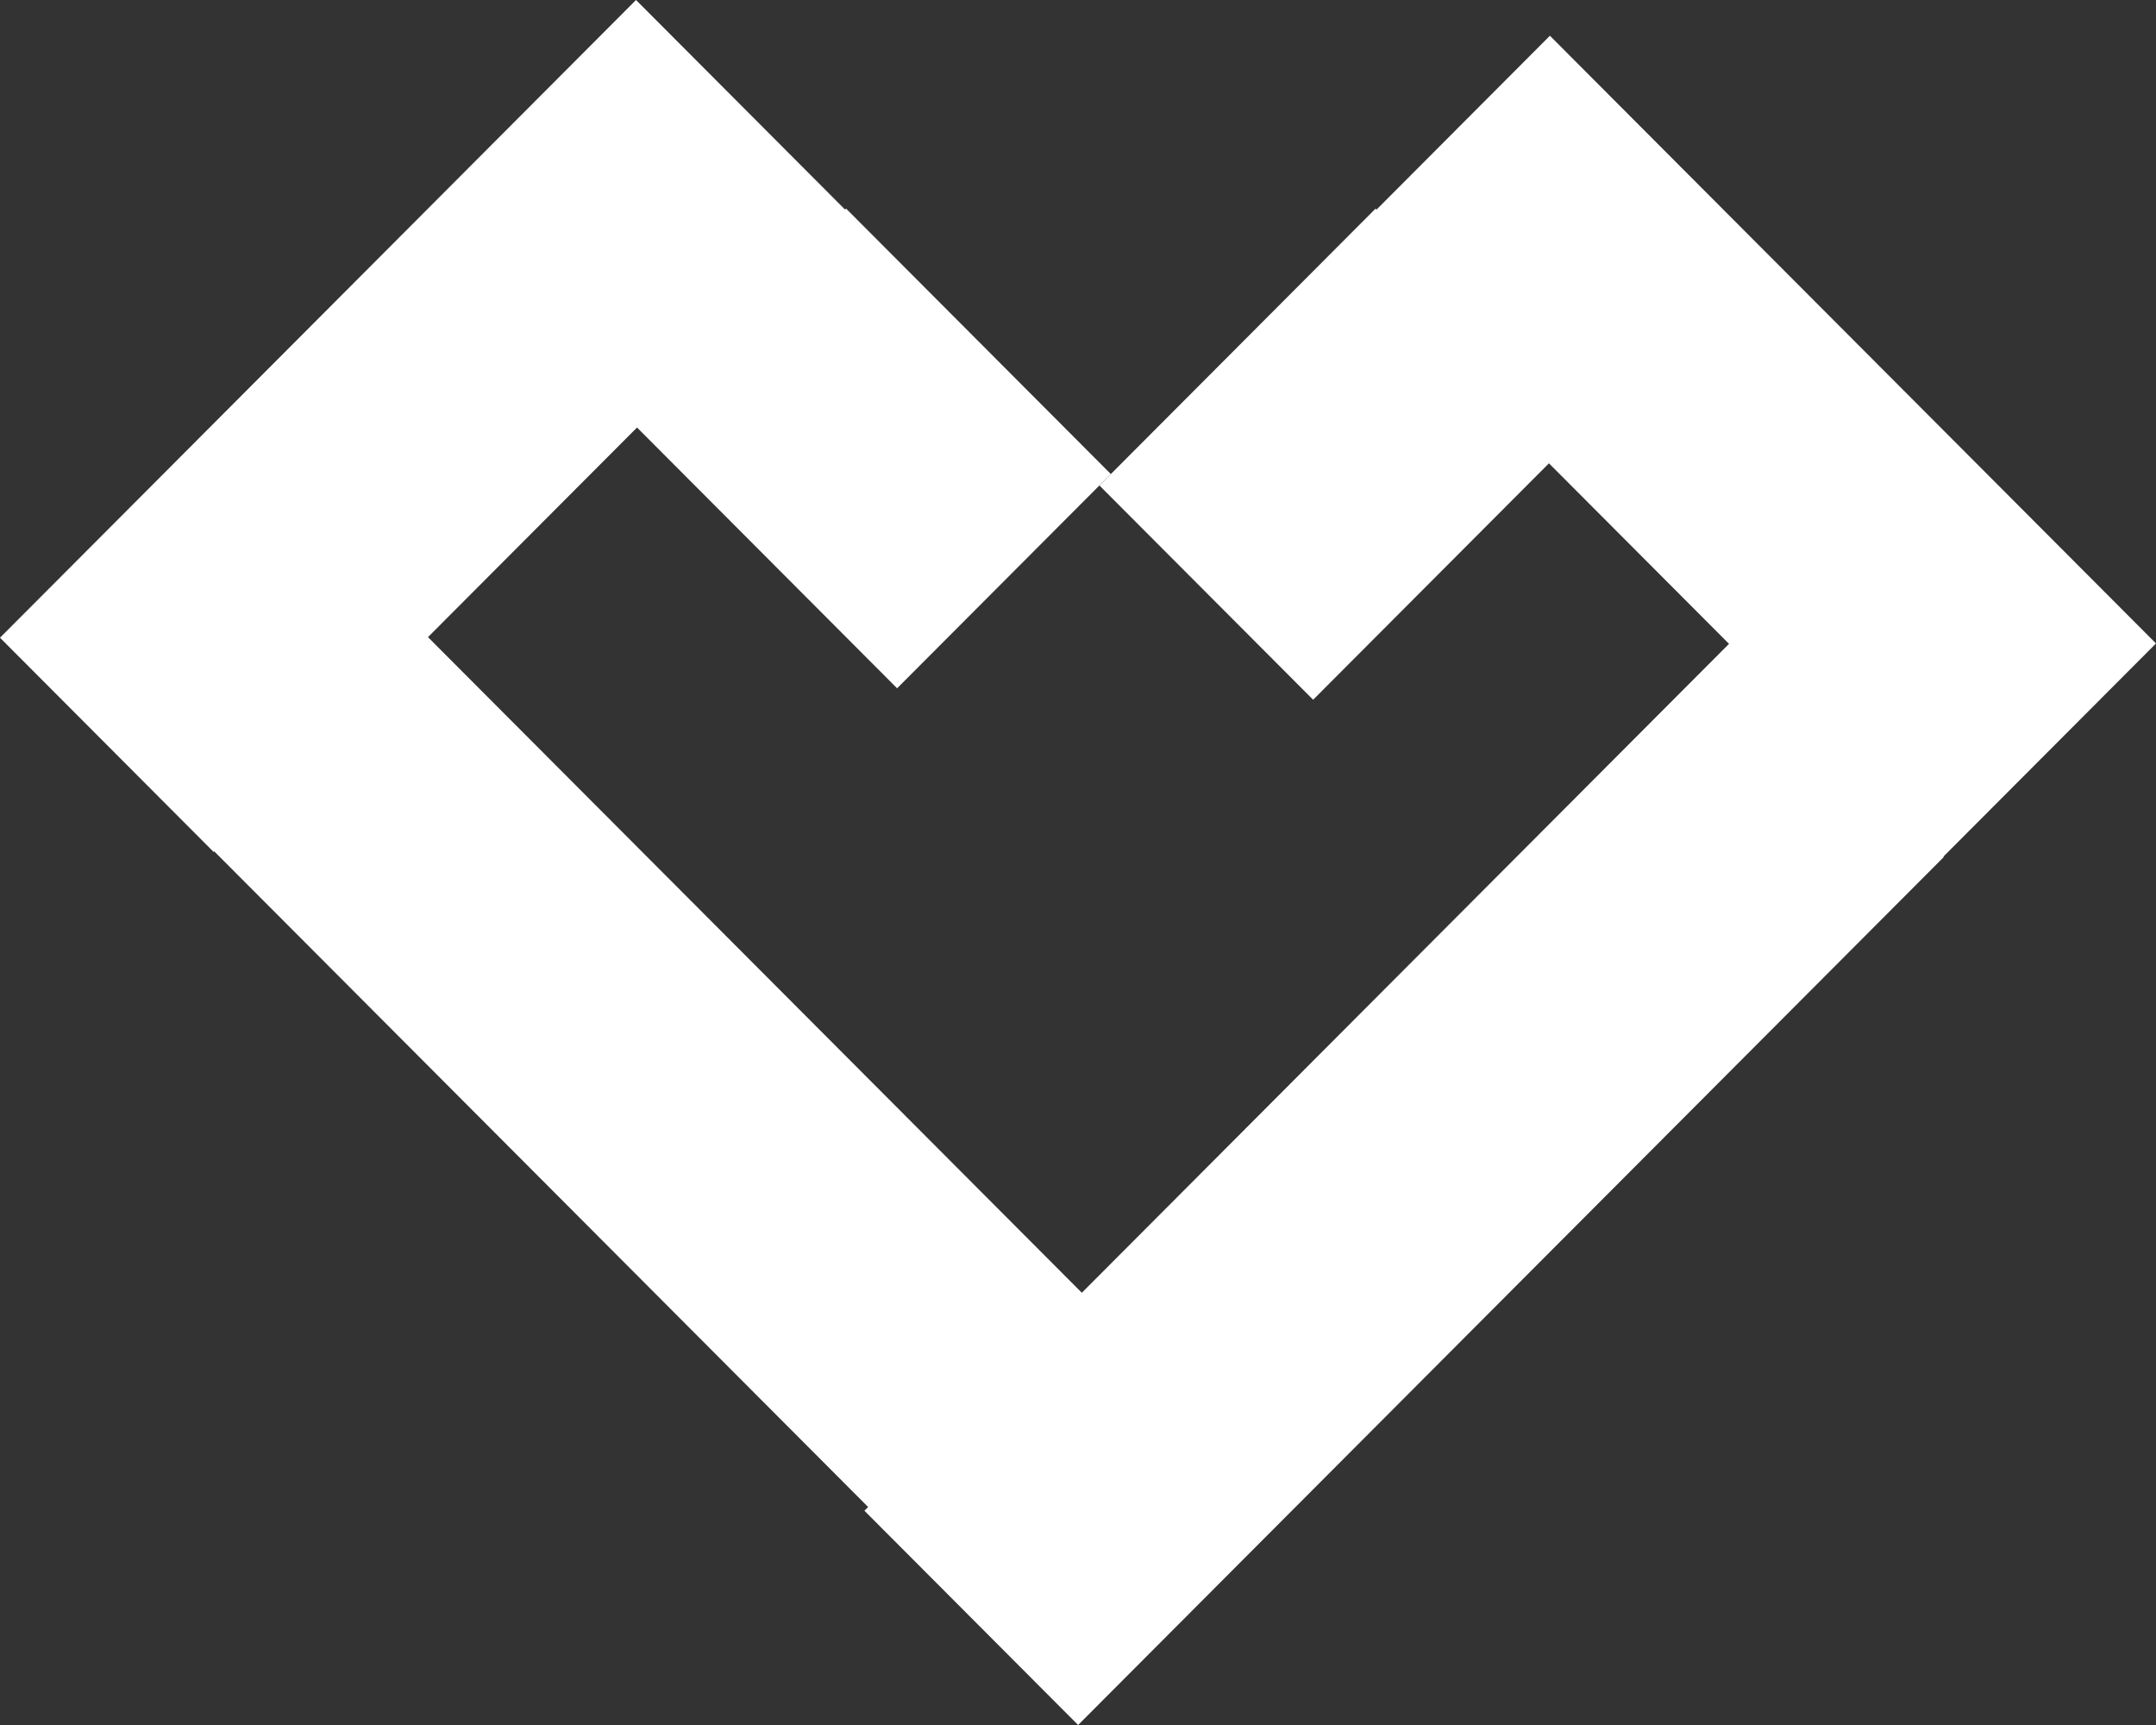 <?xml version="1.0" encoding="UTF-8"?> <svg xmlns="http://www.w3.org/2000/svg" width="130" height="104" viewBox="0 0 130 104" fill="none"><rect x="0" y="0" width="130" height="104" fill="#333333" stroke="none"/> <path d="M38.129 25.492L54.093 41.497L66.978 28.579L51.014 12.574L38.129 25.492Z" fill="white"></path> <path d="M38.35 -3.01805e-05L0 38.448L12.885 51.367L51.235 12.918L38.35 -3.01805e-05Z" fill="white"></path> <path d="M77.813 90.554L25.621 38.228L12.736 51.146L64.928 103.472L77.813 90.554Z" fill="white"></path> <path d="M65.007 104L117.2 51.674L104.315 38.756L52.122 91.082L65.007 104Z" fill="white"></path> <path d="M82.941 12.579L66.293 29.27L79.178 42.188L95.826 25.498L82.941 12.579Z" fill="white"></path> <path d="M80.57 15.073L117.115 51.712L130 38.794L93.455 2.155L80.57 15.073Z" fill="white"></path> </svg> 